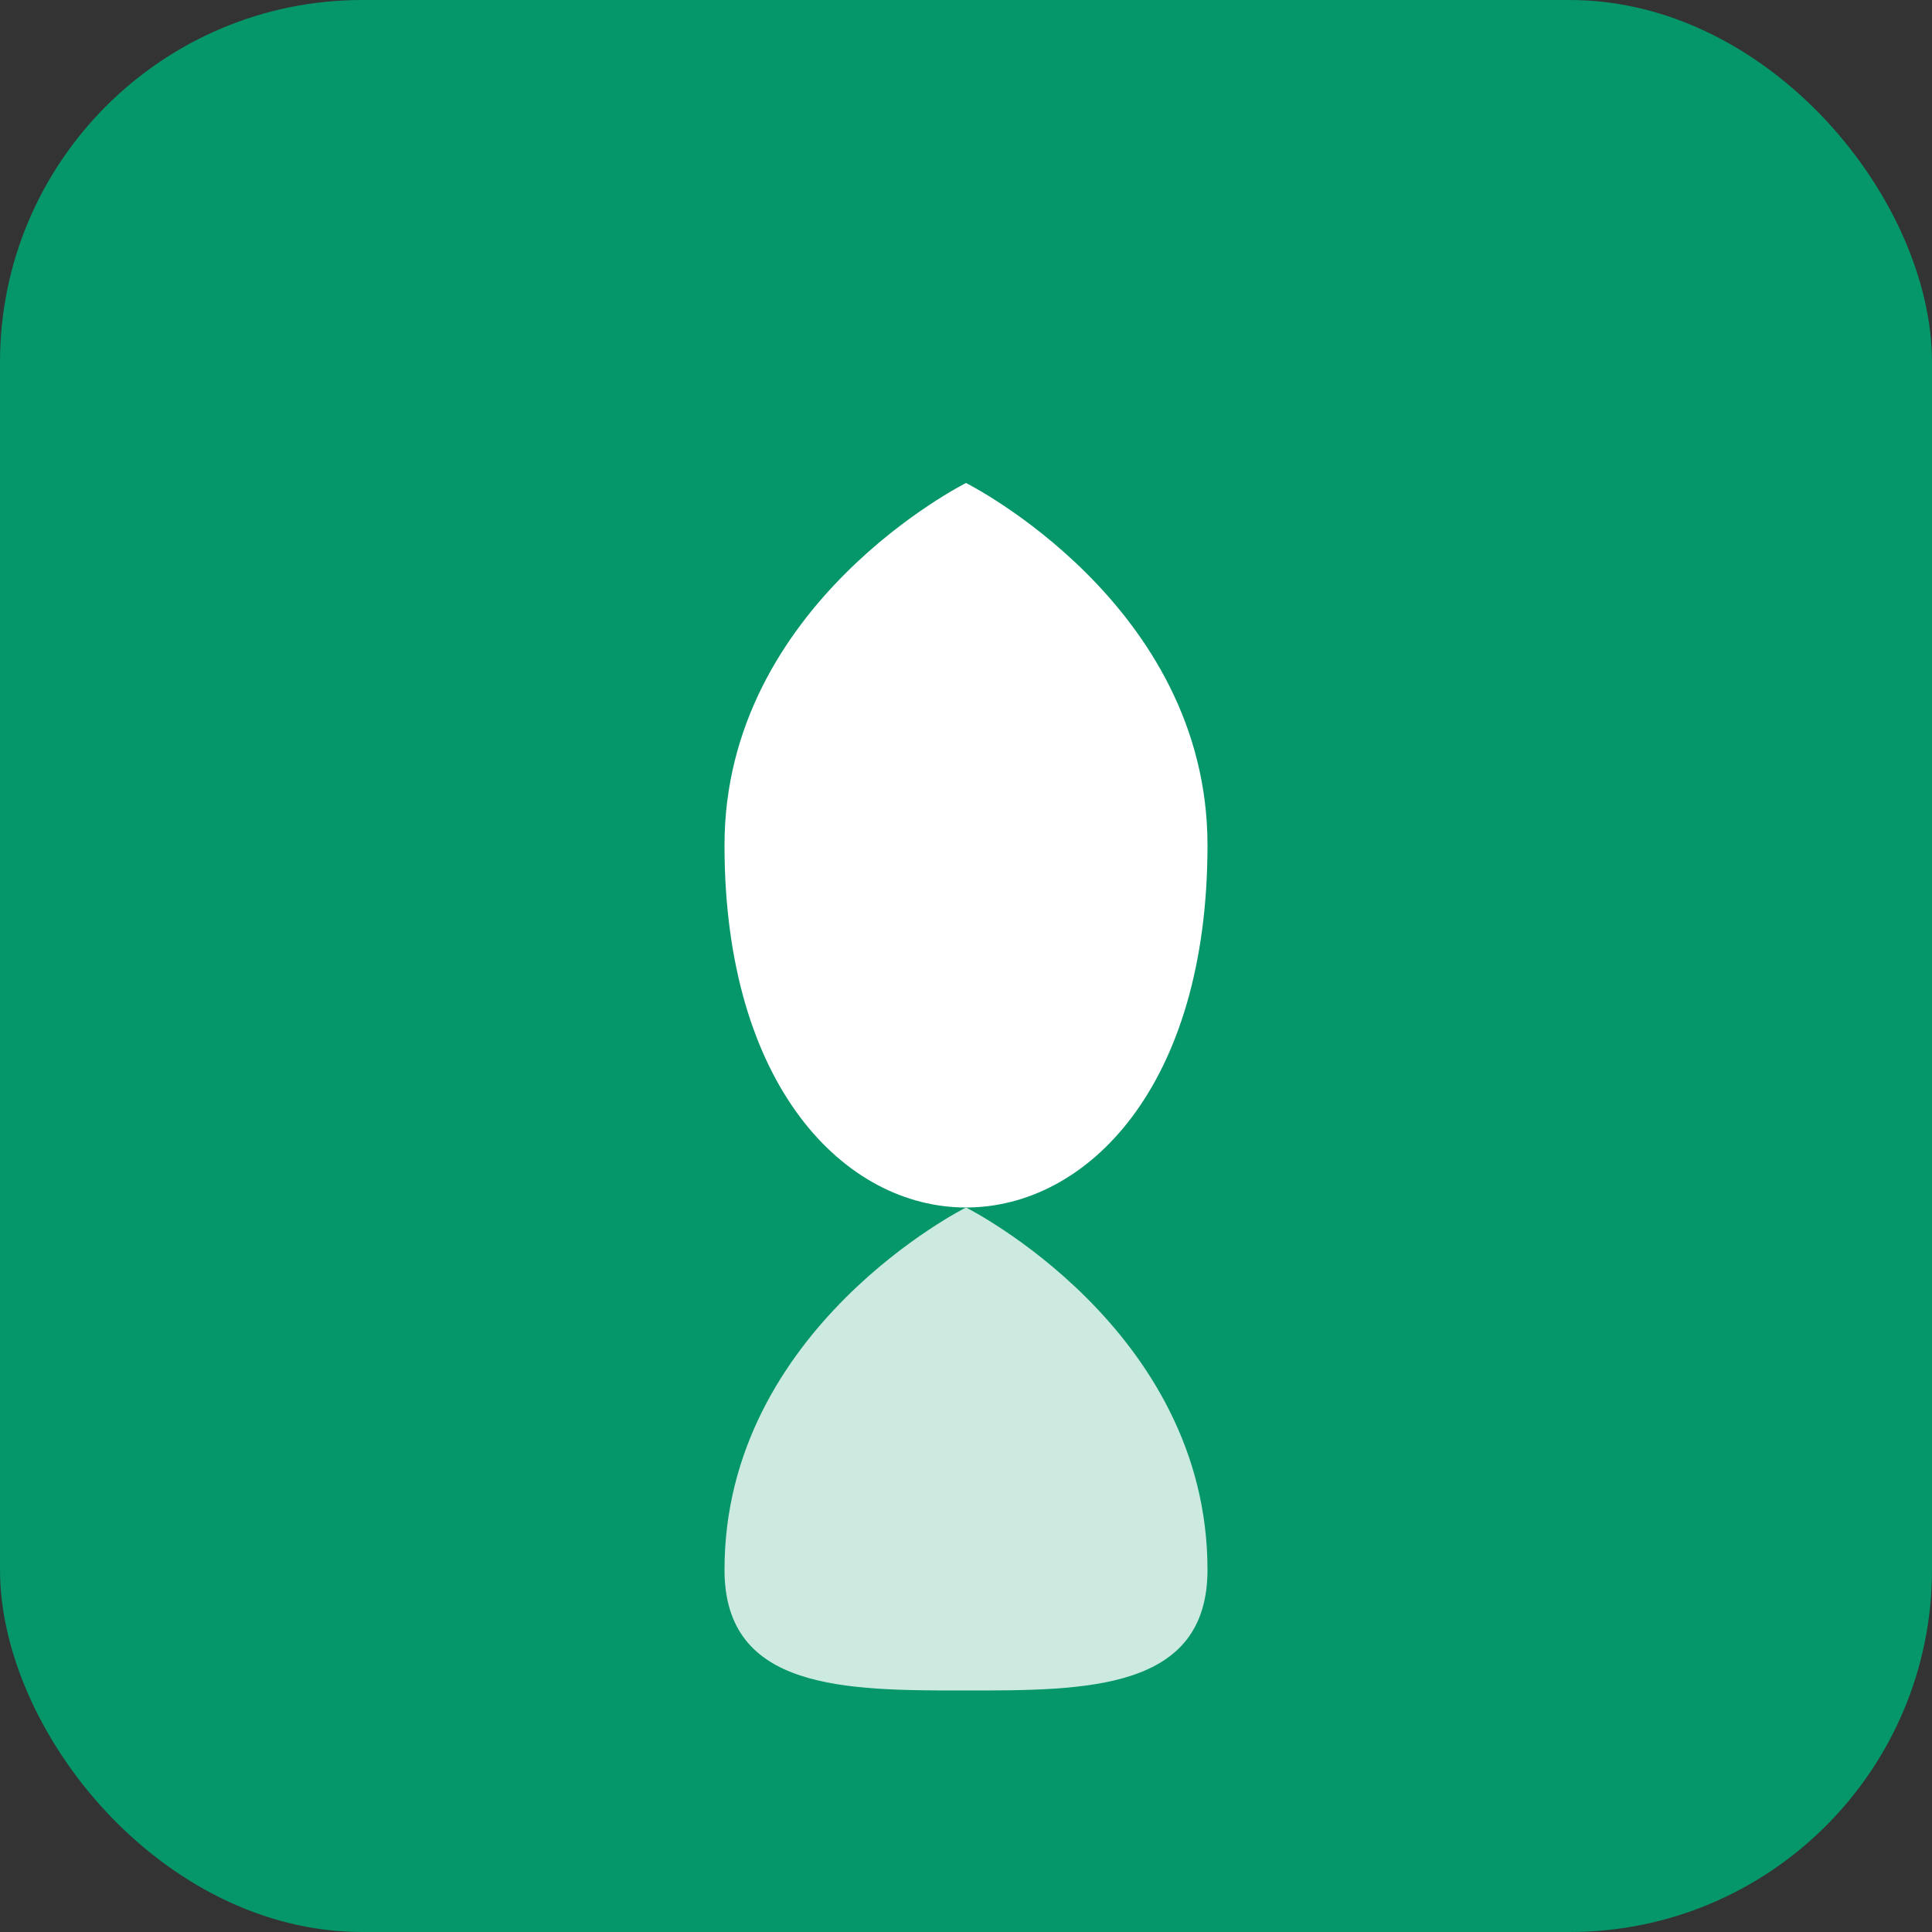 <svg xmlns="http://www.w3.org/2000/svg" viewBox="0 0 64 64" fill="none">
  <rect x="0" y="0" width="64" height="64" fill="#333333" stroke="none"/>
  <rect width="64" height="64" rx="12" fill="#059669"/>
  <path d="M32 16C32 16 24 20 24 28C24 36 28 40 32 40C36 40 40 36 40 28C40 20 32 16 32 16Z" fill="white"/>
  <path d="M32 40C32 40 24 44 24 52C24 56 28 56 32 56C36 56 40 56 40 52C40 44 32 40 32 40Z" fill="white" opacity="0.8"/>
</svg>

